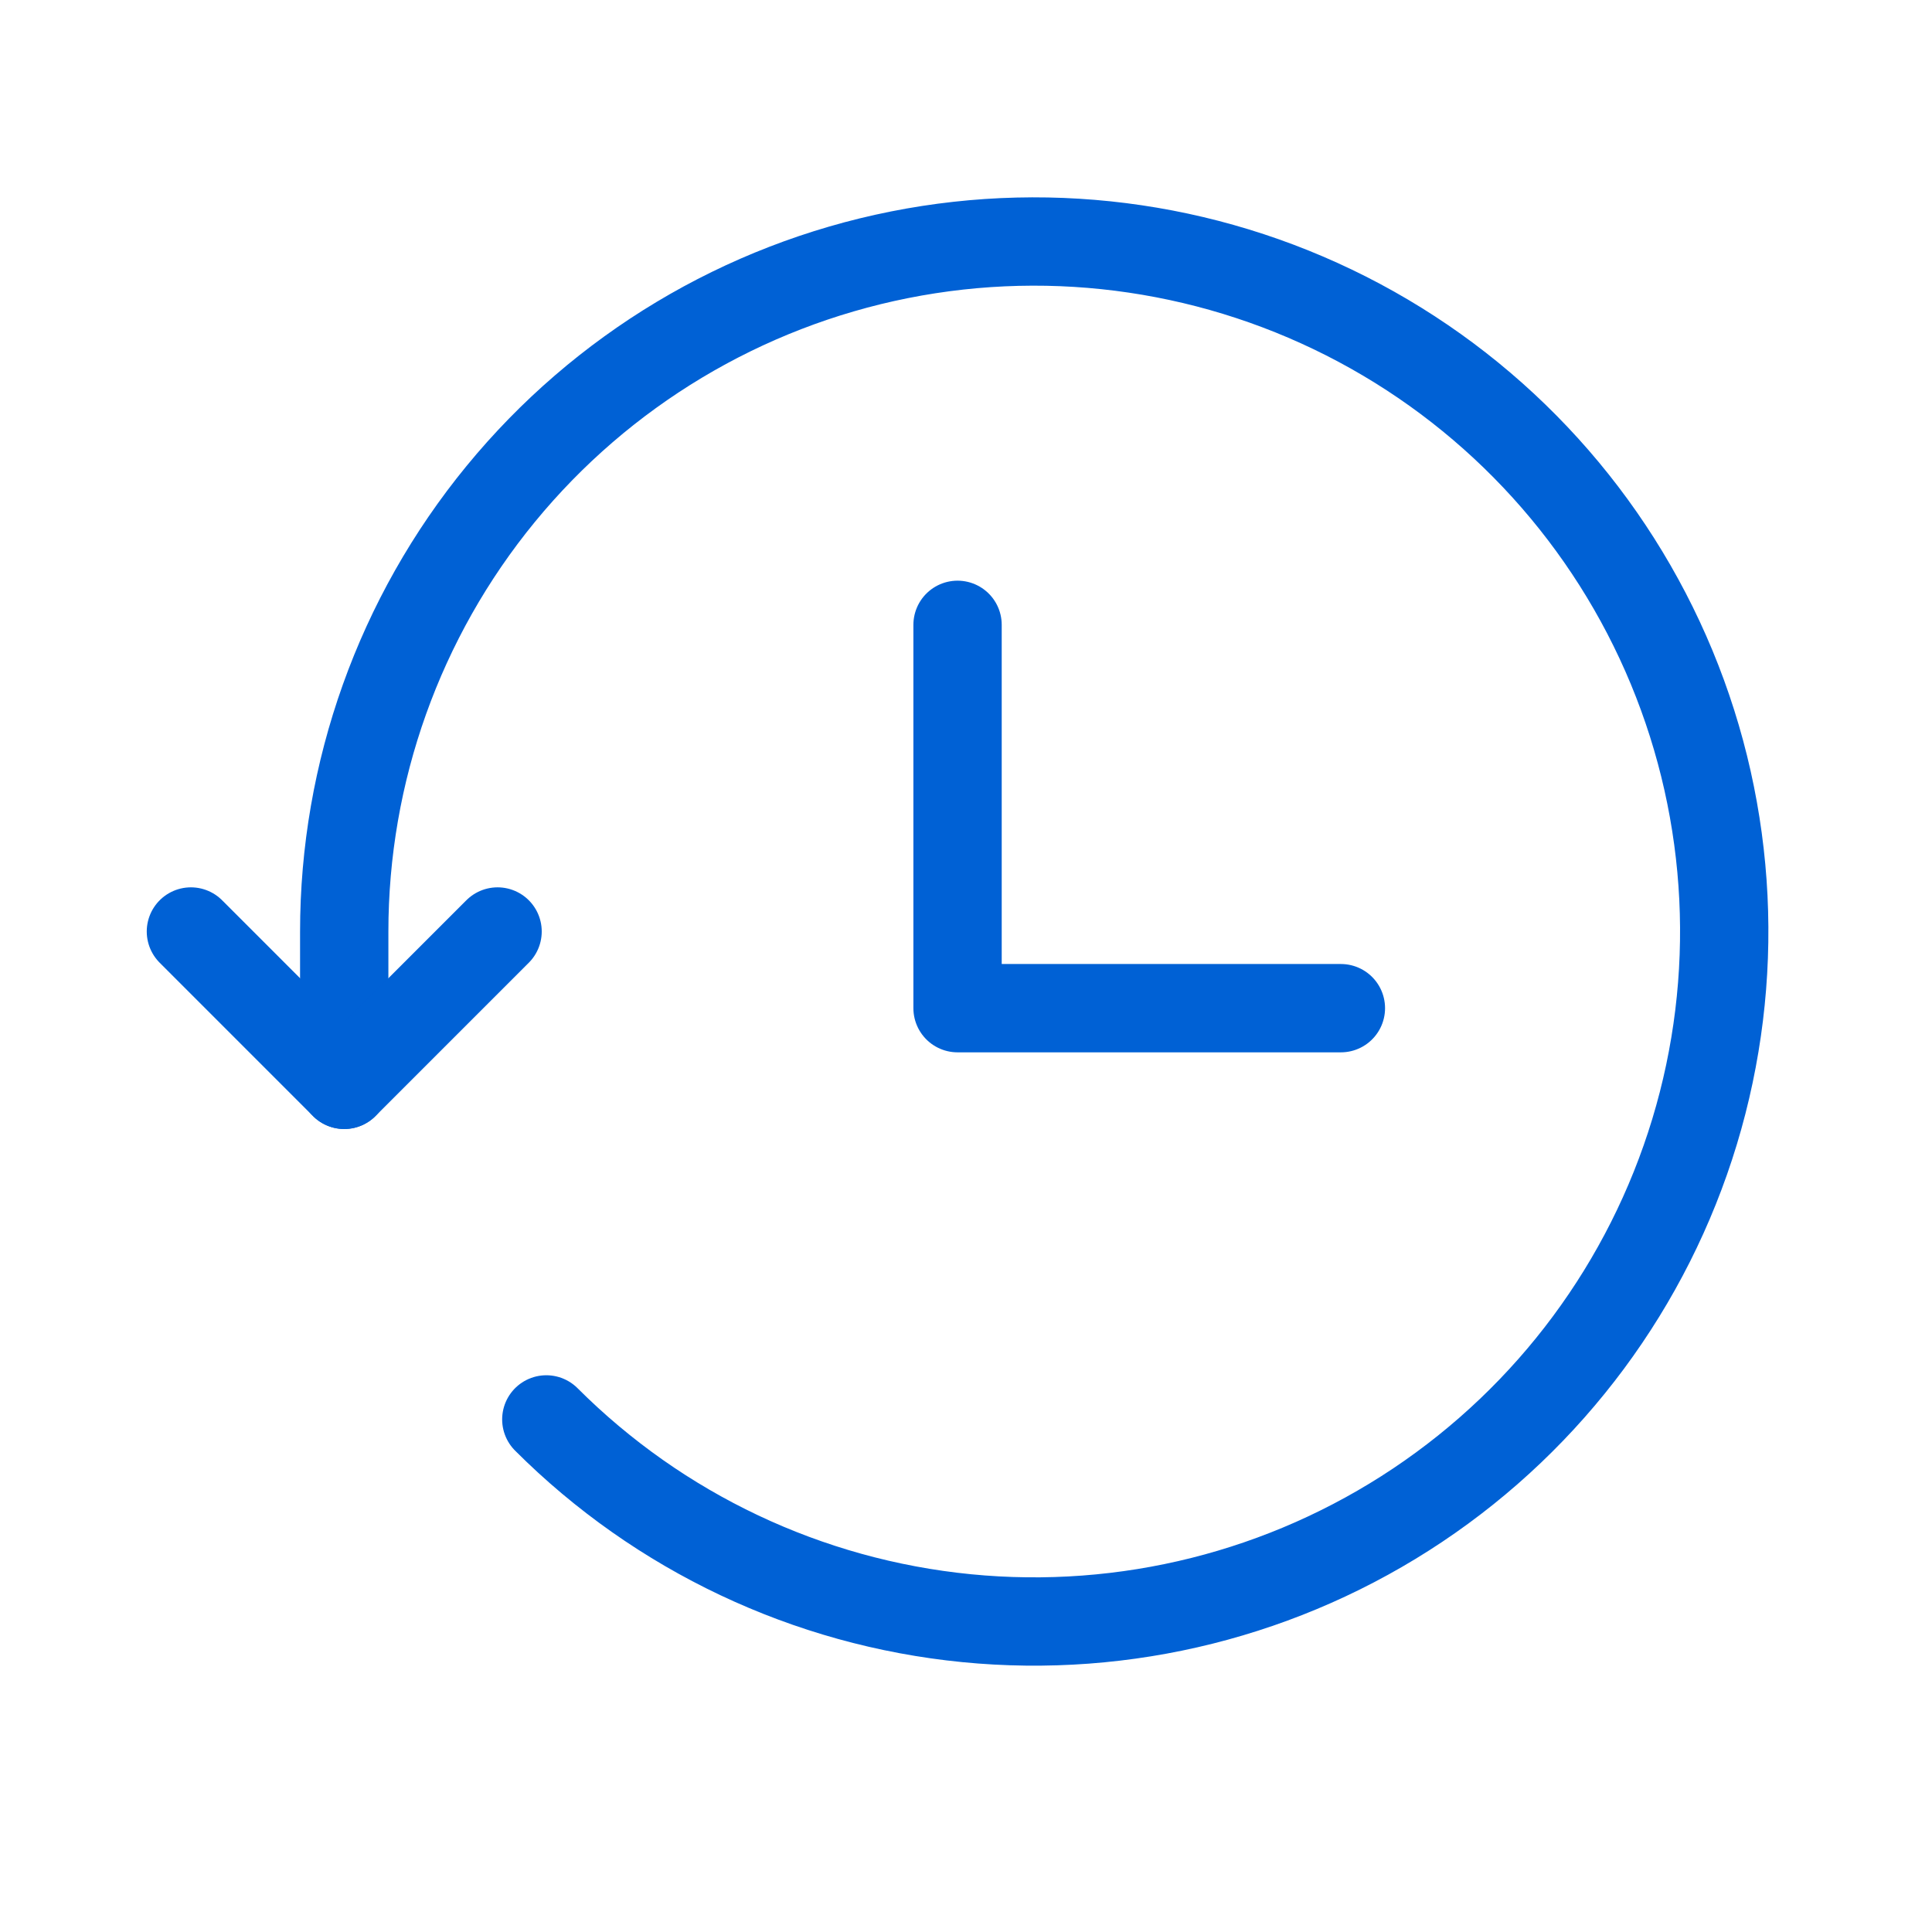 <svg width="70" height="70" viewBox="0 0 70 70" fill="none" xmlns="http://www.w3.org/2000/svg">
<path d="M19.794 51.428C23.885 55.518 29.267 58.063 35.023 58.63C40.779 59.197 46.554 57.75 51.364 54.535C56.173 51.321 59.719 46.539 61.397 41.004C63.075 35.468 62.782 29.522 60.567 24.178C58.352 18.835 54.353 14.424 49.251 11.699C44.149 8.974 38.26 8.102 32.587 9.232C26.914 10.363 21.809 13.425 18.141 17.898C14.473 22.37 12.47 27.977 12.472 33.761V39.306" stroke="#0061D5" stroke-width="3.2" stroke-linecap="round" stroke-linejoin="round"/>
<path d="M6.917 33.75L12.472 39.306L18.028 33.75M34.694 22.639V36.528H48.583" stroke="#0061D5" stroke-width="3.2" stroke-linecap="round" stroke-linejoin="round"/>
</svg>
